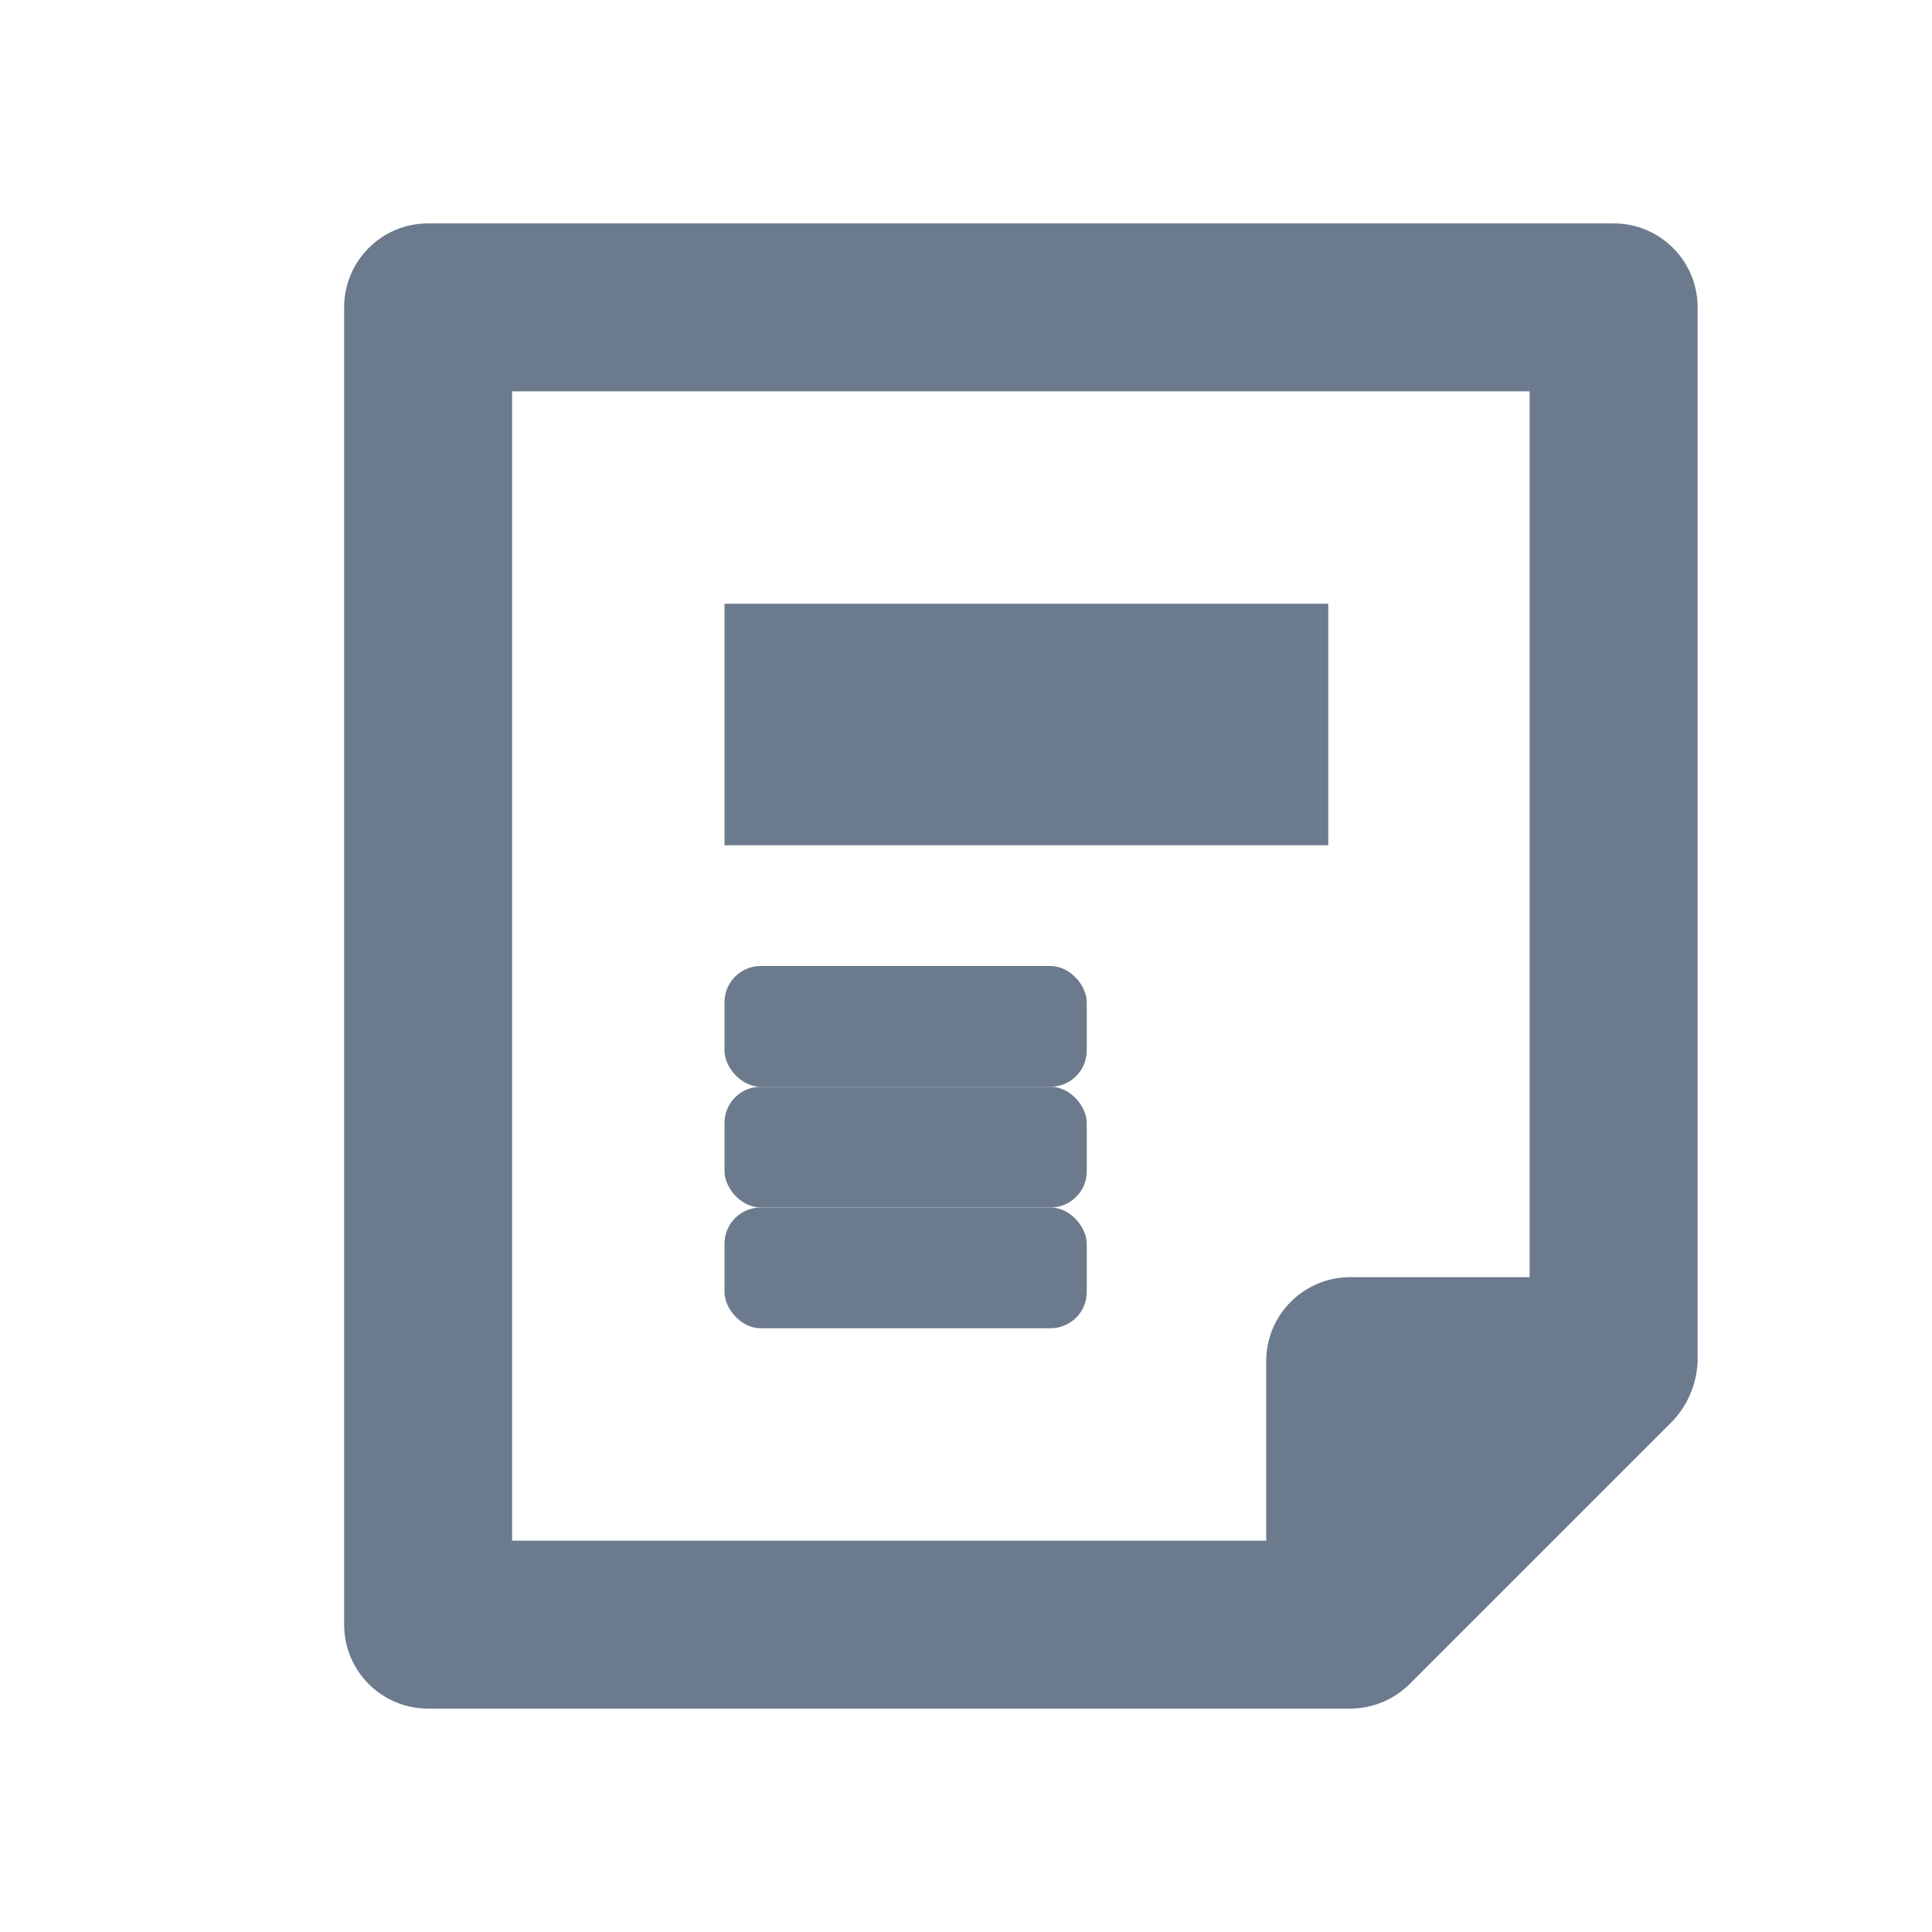<?xml version="1.0" encoding="UTF-8"?>
<svg width="16px" height="16px" viewBox="0 0 16 16" version="1.1" xmlns="http://www.w3.org/2000/svg" xmlns:xlink="http://www.w3.org/1999/xlink">
    <title>F4B69F1A-0F44-4380-BF7A-8F58922F08B4</title>
    <g id="Menu" stroke="none" stroke-width="1" fill="none" fill-rule="evenodd">
        <g id="Side-menu---Car-Services" transform="translate(-280, -895)">
            <g id="Group-23" transform="translate(0, -0)">
                <g id="Group-22-Copy" transform="translate(280, 895)">
                    <rect id="Rectangle" x="0" y="0" width="16" height="16"></rect>
                    <g id="paper" transform="translate(3, 2)" fill="#6C7A8D" fill-rule="nonzero" stroke="#6B7A8D" stroke-width="0.3">
                        <path d="M10.364,0 L0.545,0 C0.244,0 0,0.244 0,0.545 L0,11.455 C0,11.756 0.244,12 0.545,12 L8.182,12 C8.254,12 8.324,11.985 8.391,11.958 C8.457,11.931 8.517,11.89 8.568,11.84 L10.75,9.658 C10.846,9.552 10.902,9.416 10.909,9.273 L10.909,0.545 C10.909,0.244 10.665,0 10.364,0 L10.364,0 Z M7.636,9.273 L7.636,10.909 L1.091,10.909 L1.091,1.091 L9.818,1.091 L9.818,8.727 L8.182,8.727 C7.881,8.727 7.636,8.971 7.636,9.273 Z" id="Shape"></path>
                    </g>
                    <rect id="Rectangle" fill="#6C7A8D" x="6" y="5" width="5" height="2"></rect>
                    <rect id="Rectangle" fill="#6C7A8D" x="6" y="8" width="3" height="1" rx="0.3"></rect>
                    <rect id="Rectangle-Copy-5" fill="#6C7A8D" x="6" y="9" width="3" height="1" rx="0.3"></rect>
                    <rect id="Rectangle-Copy-6" fill="#6C7A8D" x="6" y="10" width="3" height="1" rx="0.3"></rect>
                </g>
            </g>
        </g>
    </g>
</svg>